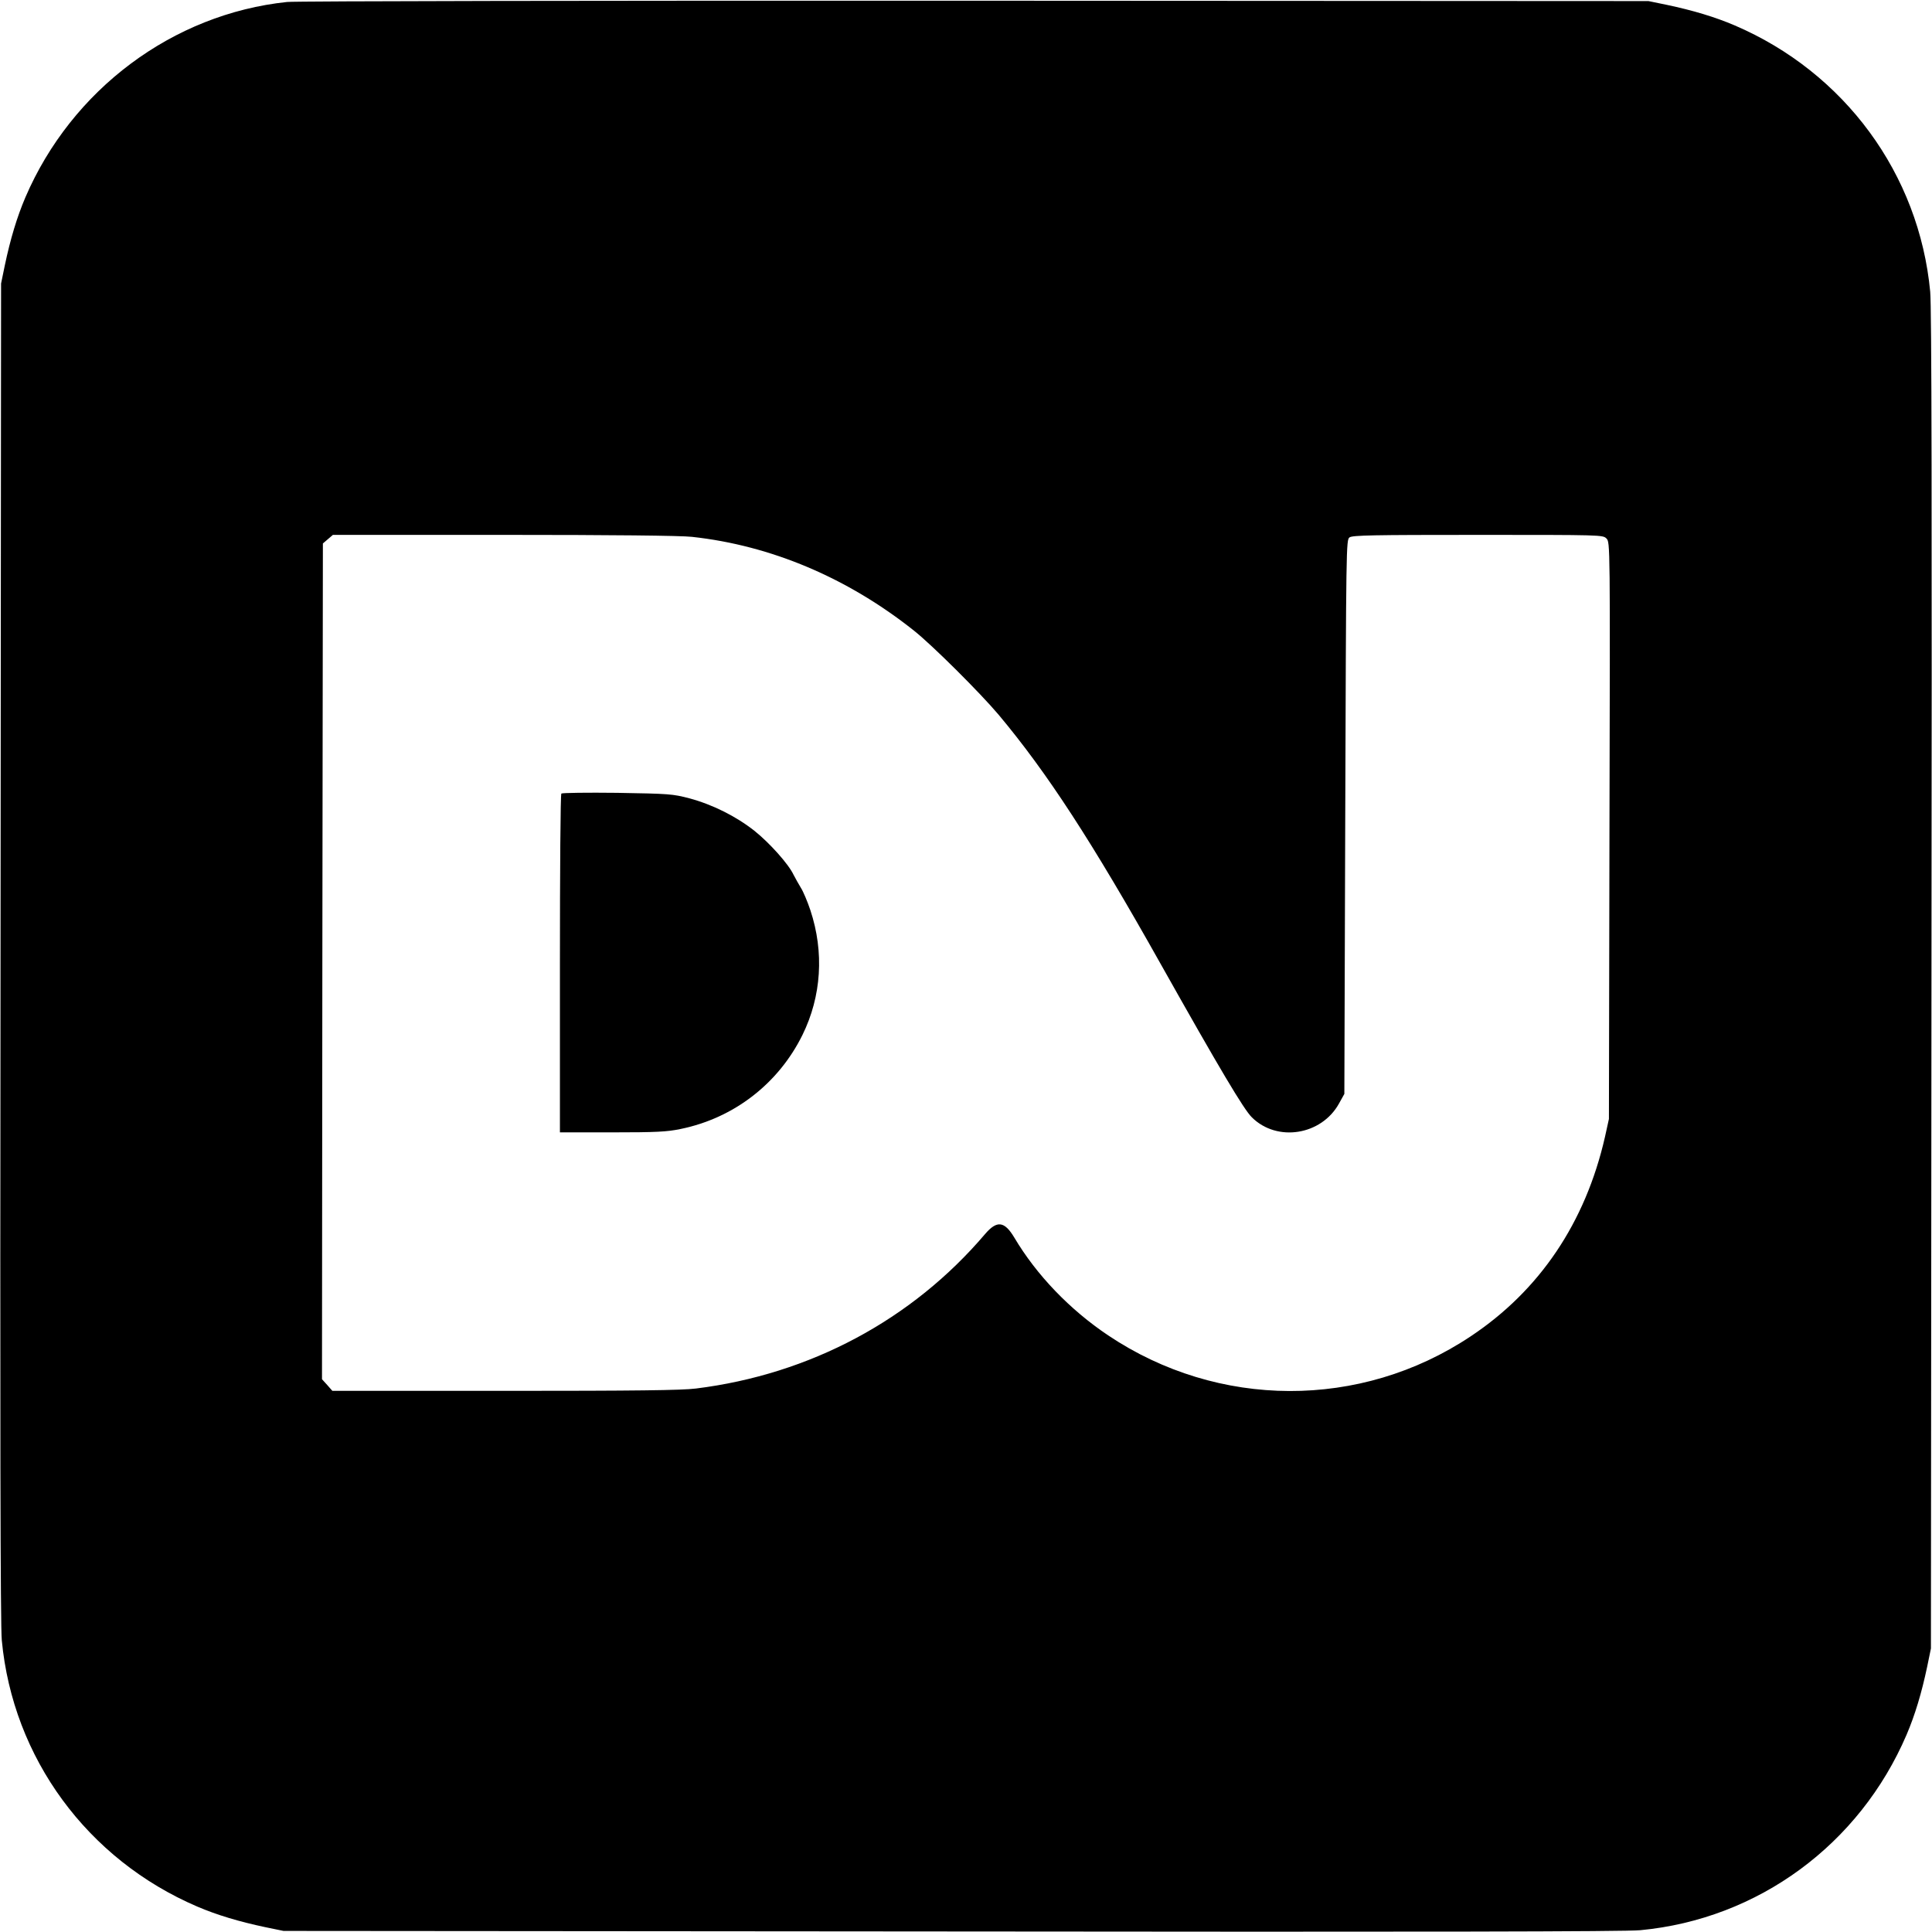 <?xml version="1.0" standalone="no"?>
<!DOCTYPE svg PUBLIC "-//W3C//DTD SVG 20010904//EN"
 "http://www.w3.org/TR/2001/REC-SVG-20010904/DTD/svg10.dtd">
<svg version="1.0" xmlns="http://www.w3.org/2000/svg"
 width="1080pt" height="1080pt" viewBox="0 0 1080 1080"
 preserveAspectRatio="xMidYMid meet">
<g transform="translate(0,1080) scale(0.1,-0.1)"
fill="#000000" stroke="none">
<path d="M1605 10789 c-639 -67 -1204 -489 -1463 -1092 -47 -110 -84 -233
-115 -380 l-21 -102 -3 -3735 c-3 -2633 -1 -3769 7 -3849 62 -659 479 -1226
1093 -1489 110 -47 233 -84 380 -115 l102 -21 3735 -3 c2633 -3 3769 -1 3849
7 659 62 1226 479 1489 1093 47 110 84 233 115 380 l21 102 3 3735 c3 2633 1
3769 -7 3849 -62 659 -479 1226 -1093 1489 -110 47 -233 84 -380 115 l-102 21
-3765 2 c-2071 1 -3801 -2 -3845 -7z m2263 -2990 c442 -48 870 -229 1242 -525
104 -83 368 -346 472 -469 272 -325 522 -709 907 -1395 329 -585 464 -812 509
-856 141 -140 389 -100 487 77 l30 54 5 1548 c5 1518 5 1549 24 1563 17 12
131 14 718 14 688 0 698 0 718 -20 21 -21 21 -24 17 -1633 l-3 -1612 -22 -100
c-109 -479 -365 -859 -752 -1116 -614 -409 -1410 -406 -2025 6 -215 144 -401
338 -525 547 -55 92 -97 97 -163 20 -408 -480 -979 -785 -1617 -864 -80 -10
-336 -13 -1068 -13 l-964 0 -29 33 -29 32 2 2336 3 2336 28 24 28 24 955 0
c601 0 991 -4 1052 -11z"/>
<path d="M3138 6364 c-5 -4 -8 -432 -8 -951 l0 -943 293 0 c245 0 306 3 382
19 298 61 547 254 681 526 106 216 122 462 44 697 -16 48 -40 105 -53 125 -13
21 -31 54 -41 73 -28 60 -134 178 -219 246 -103 81 -233 146 -362 181 -96 25
-113 26 -405 31 -168 2 -308 0 -312 -4z"/>
</g>
</svg>
